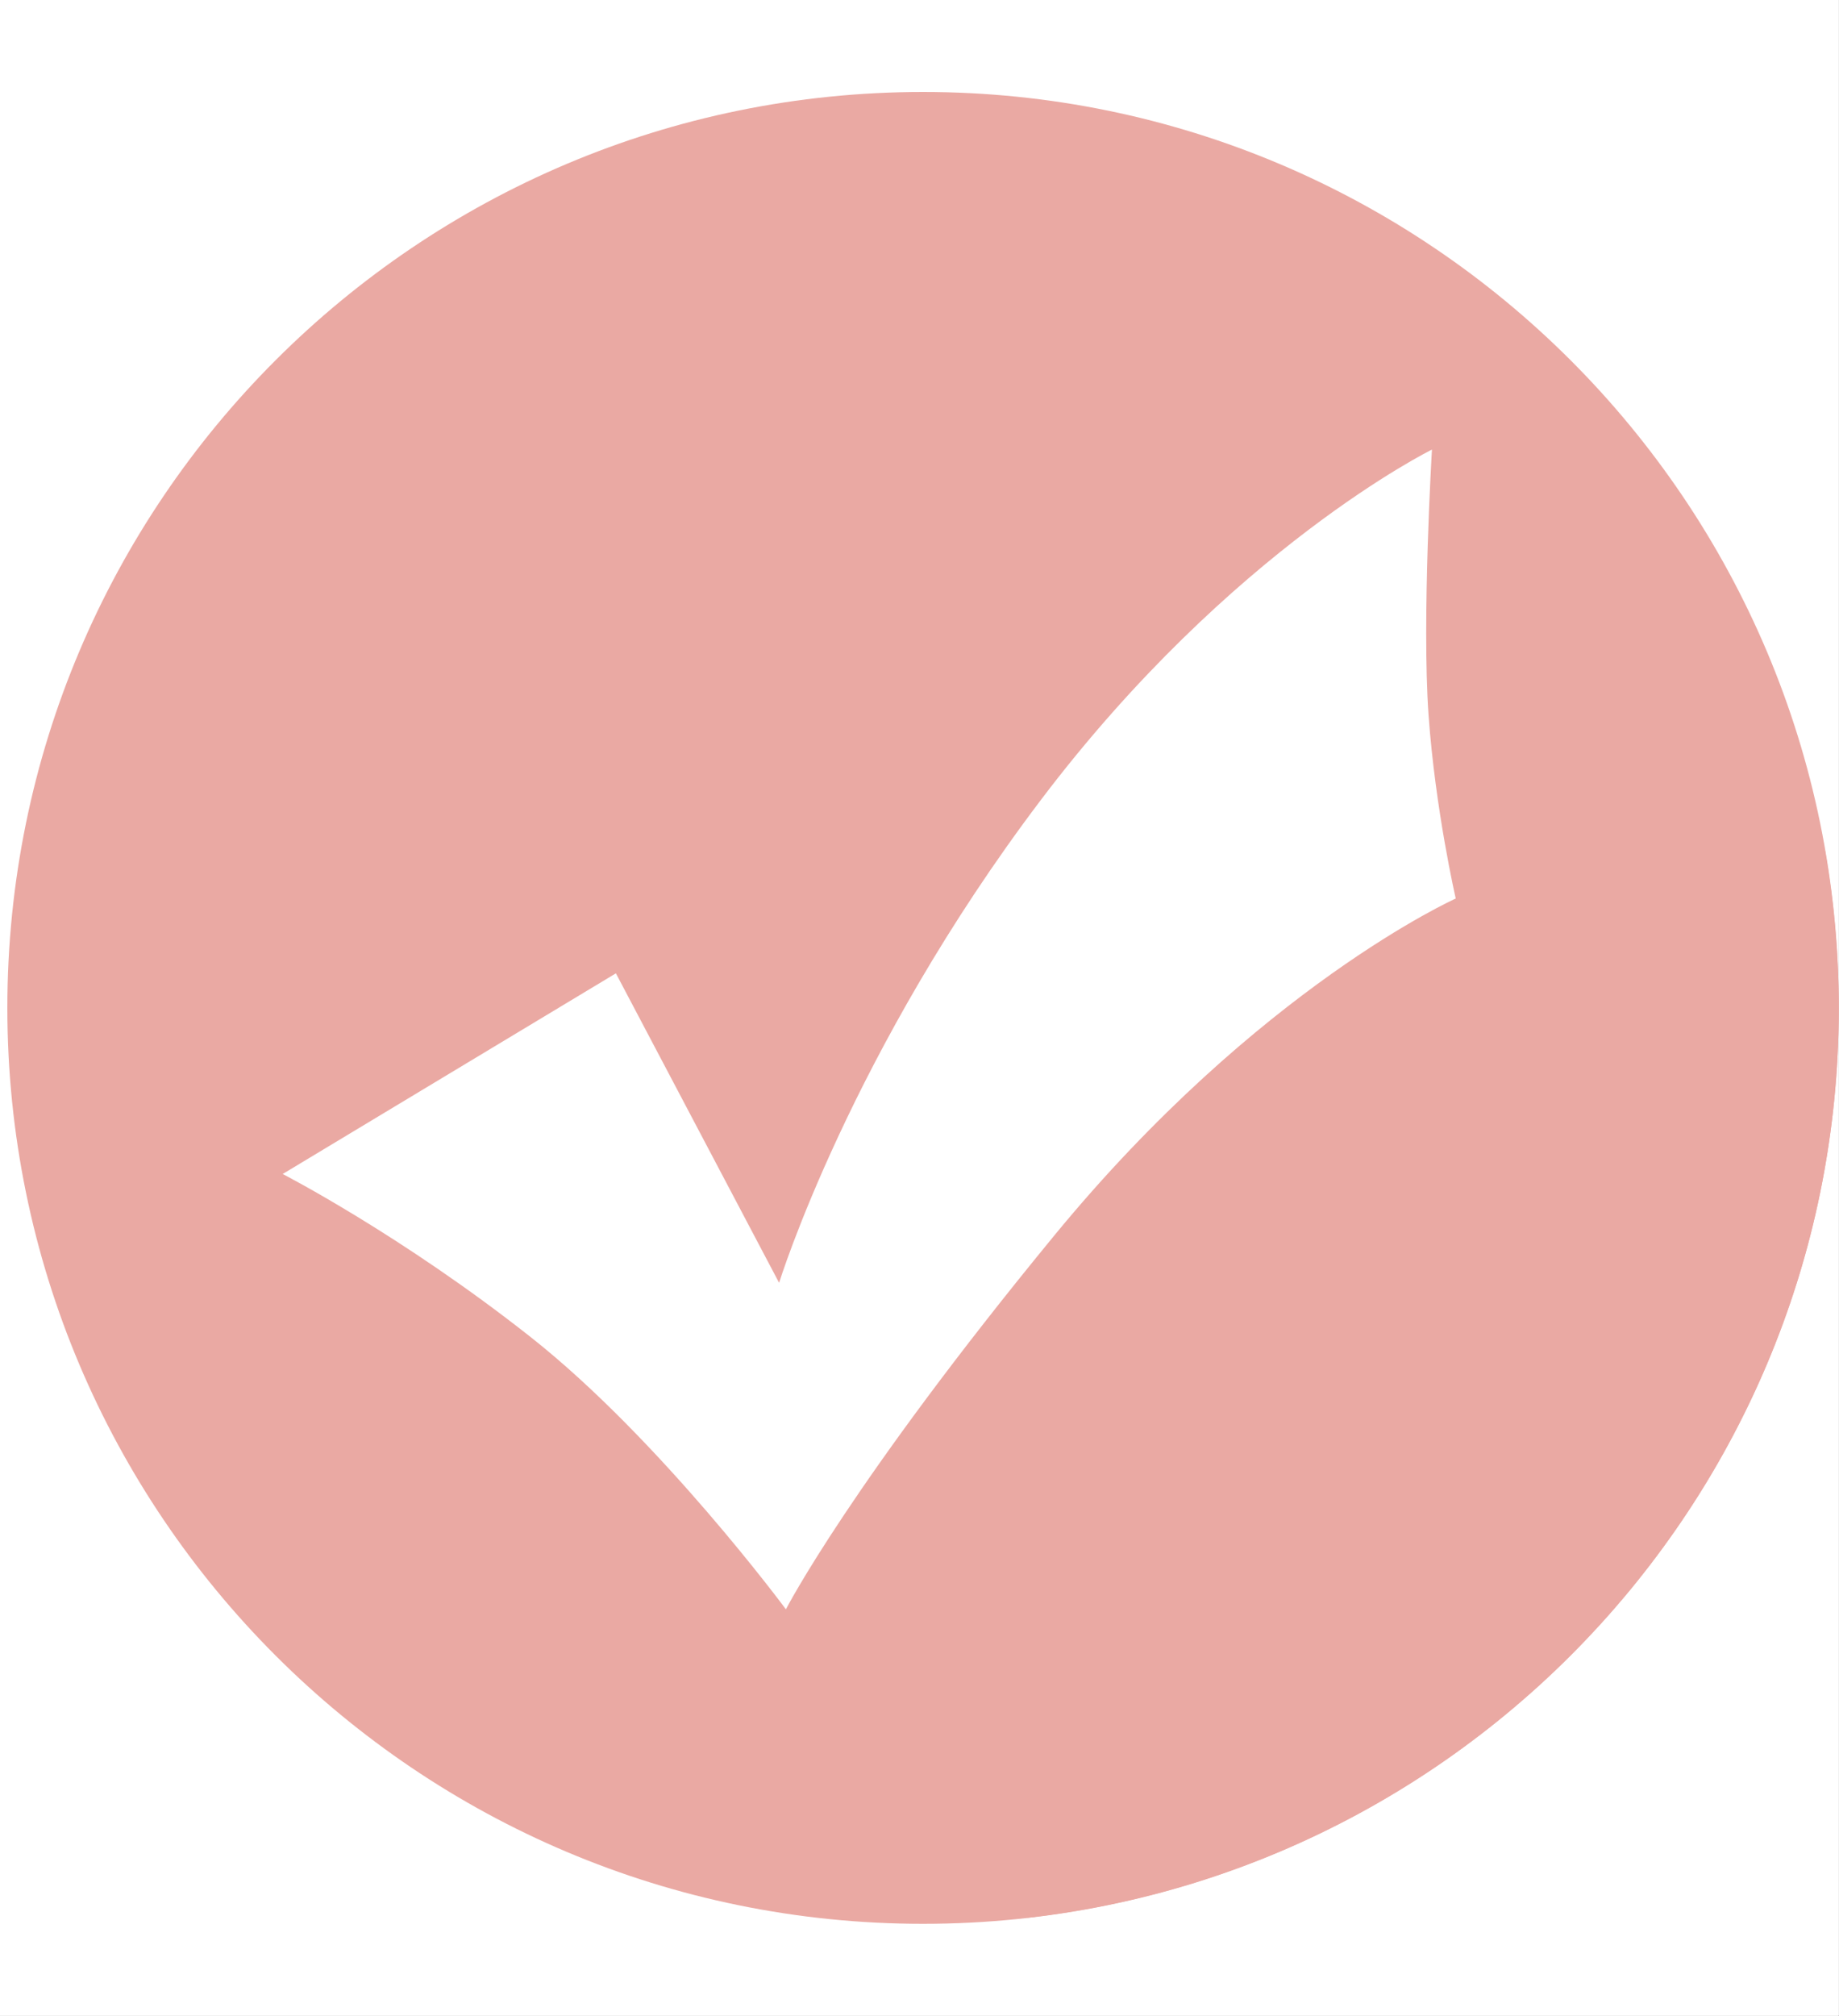 <svg xmlns="http://www.w3.org/2000/svg" xmlns:xlink="http://www.w3.org/1999/xlink" width="3125" zoomAndPan="magnify" viewBox="0 0 2343.75 2568.75" height="3425" preserveAspectRatio="xMidYMid meet" version="1.0"><rect x="0" y="0" width="2343.75" height="2568.75" fill="#333333" stroke="none"/><defs><clipPath id="e21c9013c5"><path d="M 0 0.012 L 2343.5 0.012 L 2343.5 2568.488 L 0 2568.488 Z M 0 0.012 " clip-rule="nonzero"/></clipPath><clipPath id="16f2eff592"><path d="M 9.375 117.188 L 2343.5 117.188 L 2343.5 2451.688 L 9.375 2451.688 Z M 9.375 117.188 " clip-rule="nonzero"/></clipPath><clipPath id="1f82da3ceb"><path d="M 2343 1282 L 2343.5 1282 L 2343.5 1306 L 2343 1306 Z M 2343 1282 " clip-rule="nonzero"/></clipPath><clipPath id="55cc765d34"><path d="M 373 574 L 2343.5 574 L 2343.5 2444 L 373 2444 Z M 373 574 " clip-rule="nonzero"/></clipPath></defs><g clip-path="url(#e21c9013c5)"><path fill="#ffffff" d="M 0 0.012 L 2343.5 0.012 L 2343.5 2568.488 L 0 2568.488 Z M 0 0.012 " fill-opacity="1" fill-rule="nonzero"/><path fill="#ffffff" d="M 0 0.012 L 2343.5 0.012 L 2343.5 2568.488 L 0 2568.488 Z M 0 0.012 " fill-opacity="1" fill-rule="nonzero"/></g><g clip-path="url(#16f2eff592)"><path fill="#eaa9a3" d="M 9.375 1284.25 C 9.375 1928.797 531.891 2451.312 1176.438 2451.312 C 1820.984 2451.312 2343.5 1928.797 2343.5 1284.25 C 2343.5 639.703 1820.984 117.188 1176.438 117.188 C 531.891 117.188 9.375 639.703 9.375 1284.25 " fill-opacity="1" fill-rule="nonzero"/></g><g clip-path="url(#1f82da3ceb)"><path fill="#f1f1f0" d="M 2343.316 1305.348 C 2343.316 1305.328 2343.316 1305.285 2343.316 1305.258 C 2343.316 1305.285 2343.316 1305.328 2343.316 1305.348 M 2343.336 1304.492 C 2343.336 1304.465 2343.336 1304.391 2343.336 1304.344 C 2343.336 1304.418 2343.336 1304.418 2343.336 1304.492 M 2343.336 1303.625 C 2343.336 1303.551 2343.336 1303.535 2343.336 1303.461 C 2343.336 1303.535 2343.336 1303.551 2343.336 1303.625 M 2343.363 1302.742 C 2343.363 1302.668 2343.363 1302.621 2343.363 1302.551 C 2343.363 1302.621 2343.363 1302.668 2343.363 1302.742 M 2343.363 1301.875 C 2343.363 1301.801 2343.363 1301.73 2343.383 1301.637 C 2343.363 1301.73 2343.363 1301.801 2343.363 1301.875 M 2343.383 1300.961 C 2343.383 1300.891 2343.383 1300.844 2343.383 1300.77 C 2343.383 1300.844 2343.383 1300.891 2343.383 1300.961 M 2343.383 1300.078 C 2343.383 1300.031 2343.41 1299.934 2343.41 1299.887 C 2343.41 1299.934 2343.383 1300.051 2343.383 1300.078 M 2343.41 1299.184 C 2343.41 1299.094 2343.41 1299.121 2343.41 1299.02 C 2343.41 1299.074 2343.41 1299.141 2343.41 1299.184 M 2343.41 1298.301 C 2343.41 1298.254 2343.41 1298.211 2343.41 1298.164 C 2343.41 1298.211 2343.41 1298.254 2343.41 1298.301 M 2343.453 1295.035 C 2343.453 1294.938 2343.453 1294.801 2343.453 1294.727 C 2343.453 1294.801 2343.453 1294.965 2343.453 1295.035 M 2343.453 1294.172 C 2343.453 1294.051 2343.453 1293.934 2343.453 1293.824 C 2343.453 1293.988 2343.453 1294.035 2343.453 1294.172 M 2343.473 1293.305 C 2343.473 1293.141 2343.473 1293.074 2343.473 1292.91 C 2343.473 1293.047 2343.473 1293.141 2343.473 1293.305 M 2343.473 1292.391 C 2343.473 1292.281 2343.473 1292.117 2343.473 1292 C 2343.473 1292.117 2343.473 1292.301 2343.473 1292.391 M 2343.473 1291.508 C 2343.473 1291.371 2343.473 1291.227 2343.473 1291.07 C 2343.473 1291.207 2343.473 1291.371 2343.473 1291.508 M 2343.473 1290.625 C 2343.473 1290.461 2343.473 1290.324 2343.473 1290.156 C 2343.473 1290.297 2343.473 1290.488 2343.473 1290.625 M 2343.473 1289.711 C 2343.473 1289.547 2343.473 1289.383 2343.5 1289.246 C 2343.473 1289.43 2343.473 1289.527 2343.473 1289.711 M 2343.5 1288.801 C 2343.5 1288.637 2343.5 1288.5 2343.5 1288.336 C 2343.5 1288.473 2343.5 1288.664 2343.5 1288.801 M 2343.5 1287.887 C 2343.5 1287.723 2343.5 1287.543 2343.5 1287.406 C 2343.5 1287.543 2343.5 1287.75 2343.5 1287.887 M 2343.5 1286.984 C 2343.5 1286.82 2343.5 1286.586 2343.5 1286.449 C 2343.5 1286.629 2343.5 1286.793 2343.5 1286.984 M 2343.5 1286.074 C 2343.5 1285.883 2343.5 1285.652 2343.5 1285.461 C 2343.5 1285.672 2343.5 1285.863 2343.5 1286.074 M 2343.5 1285.16 C 2343.5 1284.859 2343.5 1284.551 2343.5 1284.25 C 2343.5 1284.531 2343.5 1284.879 2343.5 1285.16 M 2343.5 1284.25 C 2343.5 1283.969 2343.5 1283.668 2343.5 1283.41 C 2343.5 1283.695 2343.5 1283.969 2343.5 1284.25 M 2343.5 1282.828 C 2343.5 1282.754 2343.5 1282.684 2343.5 1282.617 C 2343.5 1282.684 2343.5 1282.754 2343.5 1282.828 " fill-opacity="1" fill-rule="nonzero"/></g><g clip-path="url(#55cc765d34)"><path fill="#eaa9a3" d="M 1309.391 2443.562 L 373.371 1507.531 C 395.68 1504.031 417.711 1502.355 439.445 1502.355 C 691.824 1502.355 902.23 1727.973 997.941 1943.312 C 1121.52 1558.855 1423.57 1215.602 1794.305 1064.586 C 1711.773 911.328 1710.324 707.512 1815.867 574.703 L 2326.23 1085.055 C 2337.262 1149.316 2343.41 1215.23 2343.5 1282.617 C 2343.5 1282.684 2343.5 1282.754 2343.5 1282.828 C 2343.5 1283.012 2343.5 1283.203 2343.5 1283.41 C 2343.5 1283.668 2343.5 1283.969 2343.5 1284.25 C 2343.5 1284.551 2343.5 1284.859 2343.5 1285.16 C 2343.5 1285.281 2343.5 1285.344 2343.5 1285.461 C 2343.5 1285.652 2343.5 1285.883 2343.5 1286.074 C 2343.5 1286.184 2343.5 1286.328 2343.5 1286.449 C 2343.5 1286.586 2343.5 1286.82 2343.5 1286.984 C 2343.5 1287.121 2343.5 1287.242 2343.5 1287.406 C 2343.5 1287.543 2343.5 1287.723 2343.5 1287.887 C 2343.5 1288.035 2343.5 1288.199 2343.5 1288.336 C 2343.5 1288.5 2343.5 1288.637 2343.5 1288.801 C 2343.5 1288.945 2343.5 1289.082 2343.5 1289.246 C 2343.473 1289.383 2343.473 1289.547 2343.473 1289.711 C 2343.473 1289.848 2343.473 1290.012 2343.473 1290.156 C 2343.473 1290.324 2343.473 1290.461 2343.473 1290.625 C 2343.473 1290.762 2343.473 1290.926 2343.473 1291.07 C 2343.473 1291.227 2343.473 1291.371 2343.473 1291.508 C 2343.473 1291.699 2343.473 1291.809 2343.473 1292 C 2343.473 1292.117 2343.473 1292.281 2343.473 1292.391 C 2343.473 1292.582 2343.473 1292.719 2343.473 1292.91 C 2343.473 1293.074 2343.473 1293.141 2343.473 1293.305 C 2343.453 1293.449 2343.453 1293.676 2343.453 1293.824 C 2343.453 1293.934 2343.453 1294.051 2343.453 1294.172 C 2343.453 1294.352 2343.453 1294.543 2343.453 1294.727 C 2343.453 1294.801 2343.453 1294.938 2343.453 1295.035 C 2343.426 1296.086 2343.426 1297.113 2343.41 1298.164 C 2343.41 1298.211 2343.41 1298.254 2343.41 1298.301 C 2343.41 1298.555 2343.41 1298.766 2343.41 1299.02 C 2343.41 1299.121 2343.41 1299.094 2343.41 1299.184 C 2343.41 1299.422 2343.41 1299.633 2343.41 1299.887 C 2343.41 1299.934 2343.383 1300.031 2343.383 1300.078 C 2343.383 1300.332 2343.383 1300.516 2343.383 1300.77 C 2343.383 1300.844 2343.383 1300.891 2343.383 1300.961 C 2343.383 1301.199 2343.383 1301.426 2343.383 1301.637 C 2343.363 1301.73 2343.363 1301.801 2343.363 1301.875 C 2343.363 1302.086 2343.363 1302.34 2343.363 1302.551 C 2343.363 1302.621 2343.363 1302.668 2343.363 1302.742 C 2343.363 1302.969 2343.336 1303.223 2343.336 1303.461 C 2343.336 1303.535 2343.336 1303.551 2343.336 1303.625 C 2343.336 1303.852 2343.336 1304.137 2343.336 1304.344 C 2343.336 1304.391 2343.336 1304.465 2343.336 1304.492 C 2343.316 1304.746 2343.316 1305 2343.316 1305.258 C 2343.316 1305.285 2343.316 1305.328 2343.316 1305.348 C 2332.832 1895.344 1884.441 2378.297 1309.391 2443.562 " fill-opacity="1" fill-rule="nonzero"/></g><path fill="#ffffff" d="M 360.258 1495.891 L 784.934 1240.203 L 992.945 1634.551 C 992.945 1634.551 1083.945 1339.867 1326.613 1019.207 C 1569.289 698.52 1824.977 572.852 1824.977 572.852 C 1824.977 572.852 1811.977 789.535 1820.629 910.863 C 1829.289 1032.211 1855.293 1144.879 1855.293 1144.879 C 1855.293 1144.879 1603.957 1257.543 1343.957 1573.891 C 1083.945 1890.238 1001.613 2050.562 1001.613 2050.562 C 1001.613 2050.562 841.27 1833.891 676.598 1703.898 C 511.93 1573.891 360.258 1495.891 360.258 1495.891 " fill-opacity="1" fill-rule="nonzero"/></svg>